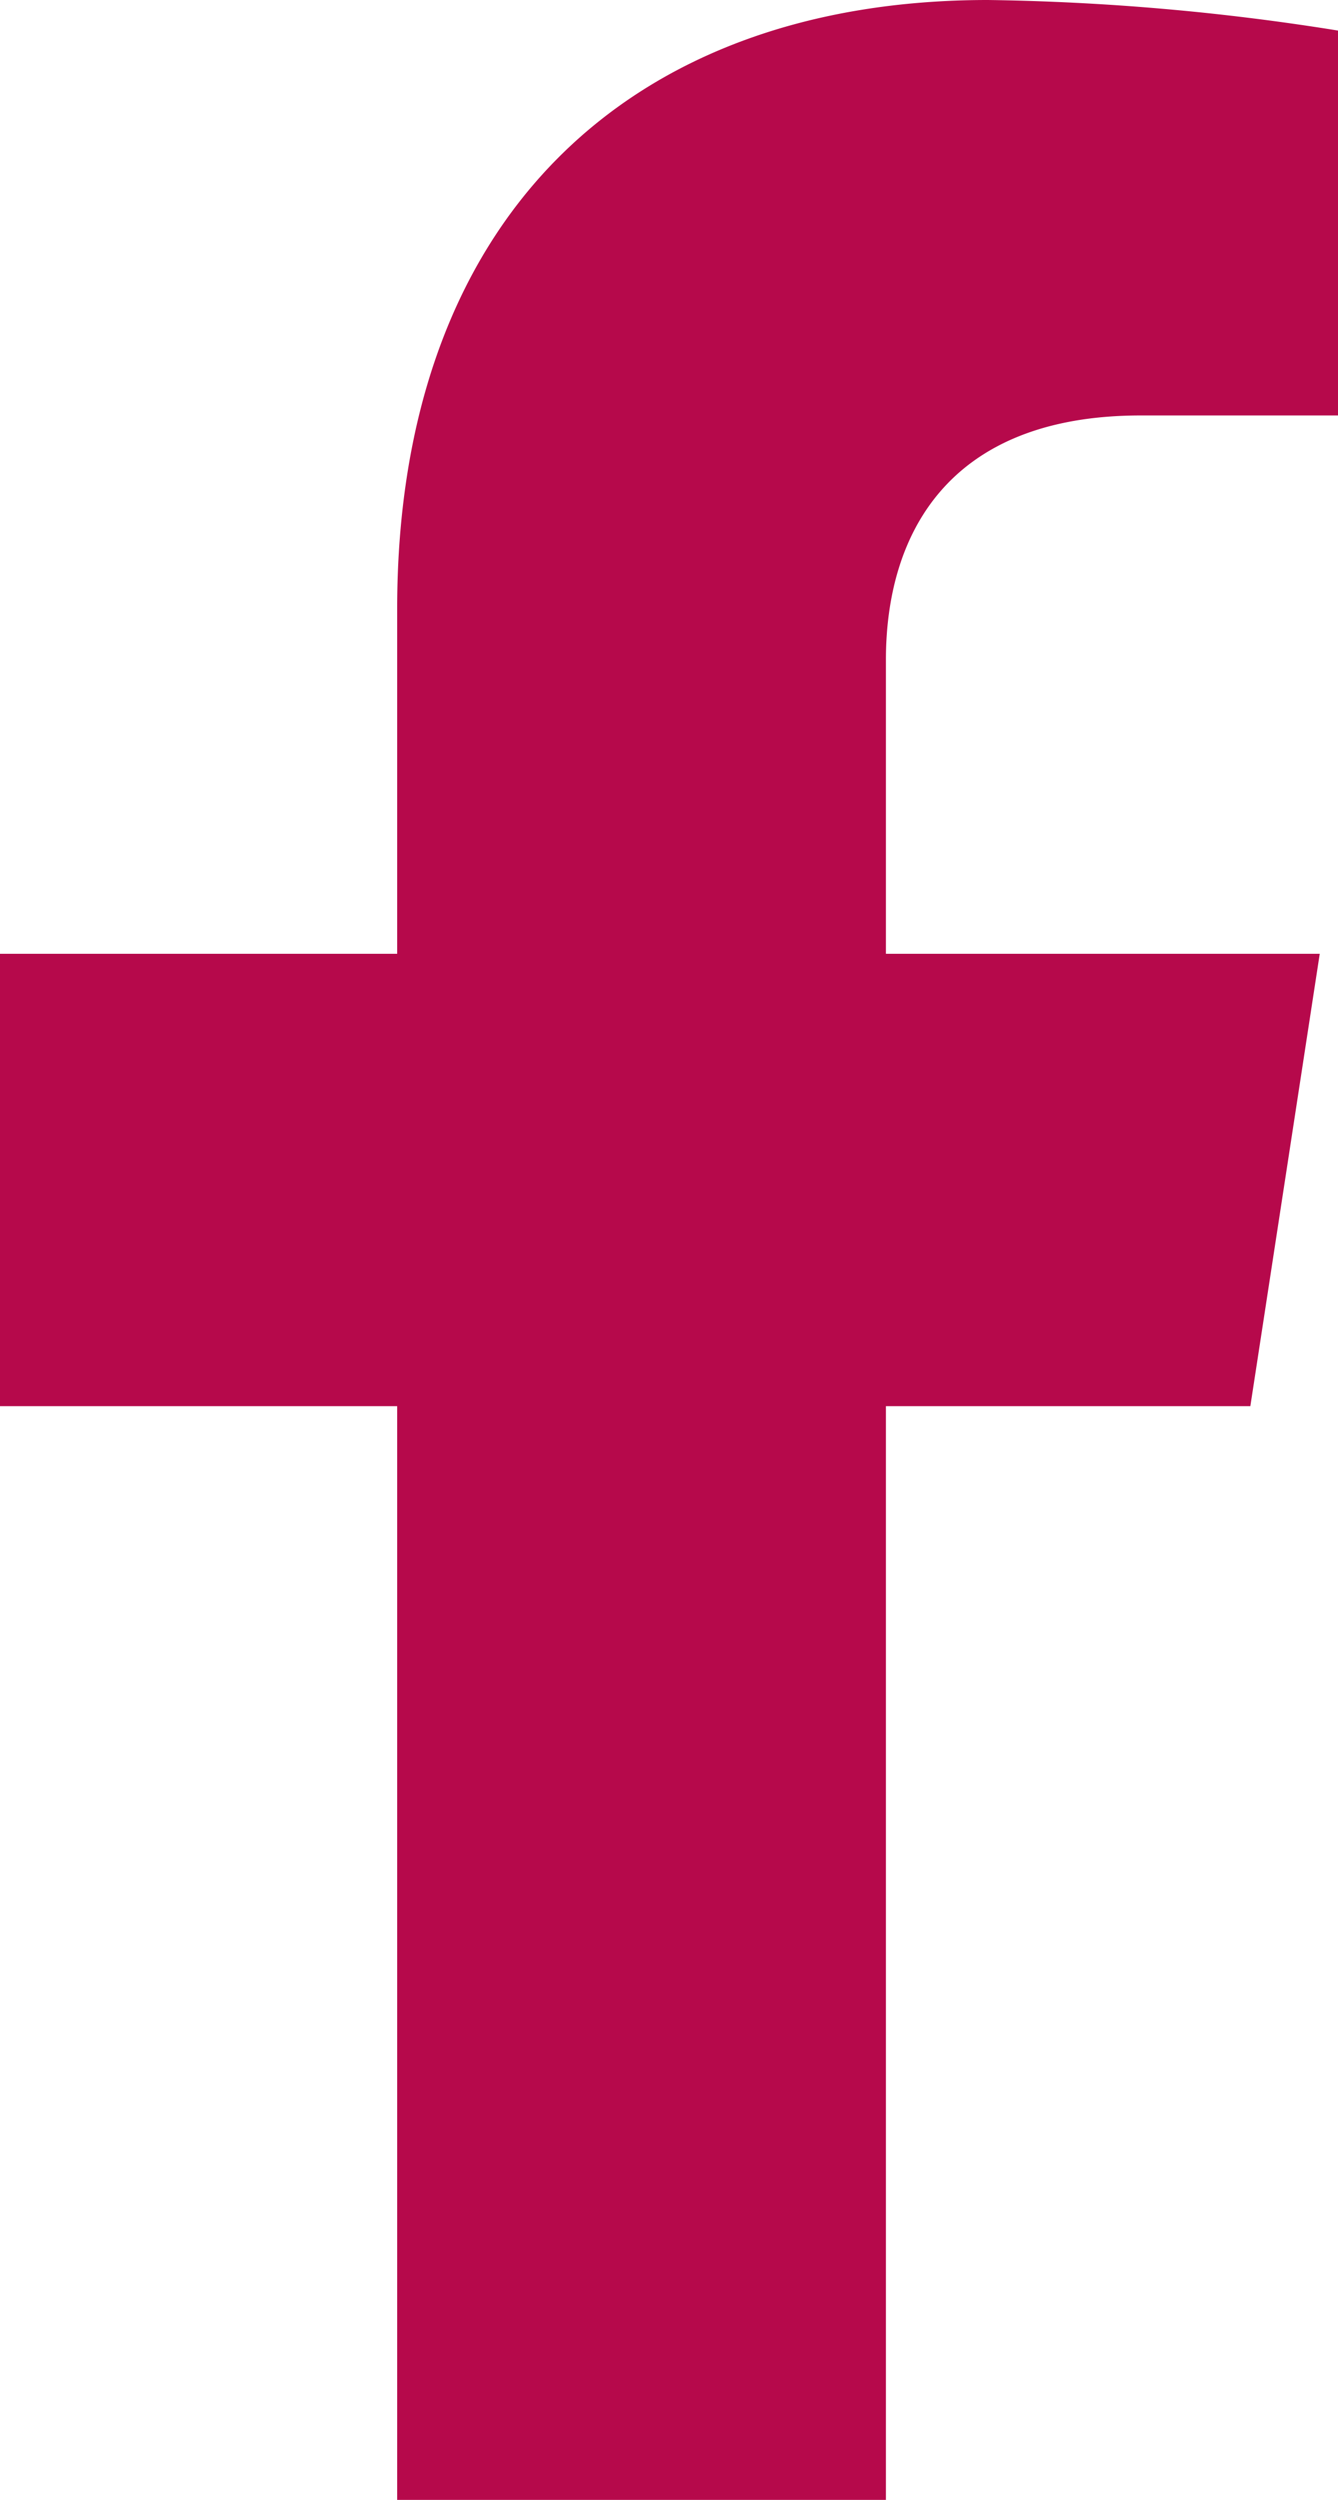 <svg xmlns="http://www.w3.org/2000/svg" width="16.639" height="31.067" viewBox="0 0 16.639 31.067">
  <path id="Icon_awesome-facebook-f" data-name="Icon awesome-facebook-f" d="M17.158,17.475l.863-5.622H12.626V8.2c0-1.538.754-3.037,3.17-3.037h2.453V.38A29.908,29.908,0,0,0,13.895,0C9.452,0,6.548,2.693,6.548,7.568v4.285H1.609v5.622H6.548V31.067h6.078V17.475Z" transform="translate(-1.609)" fill="#b6094b"/>
</svg>
